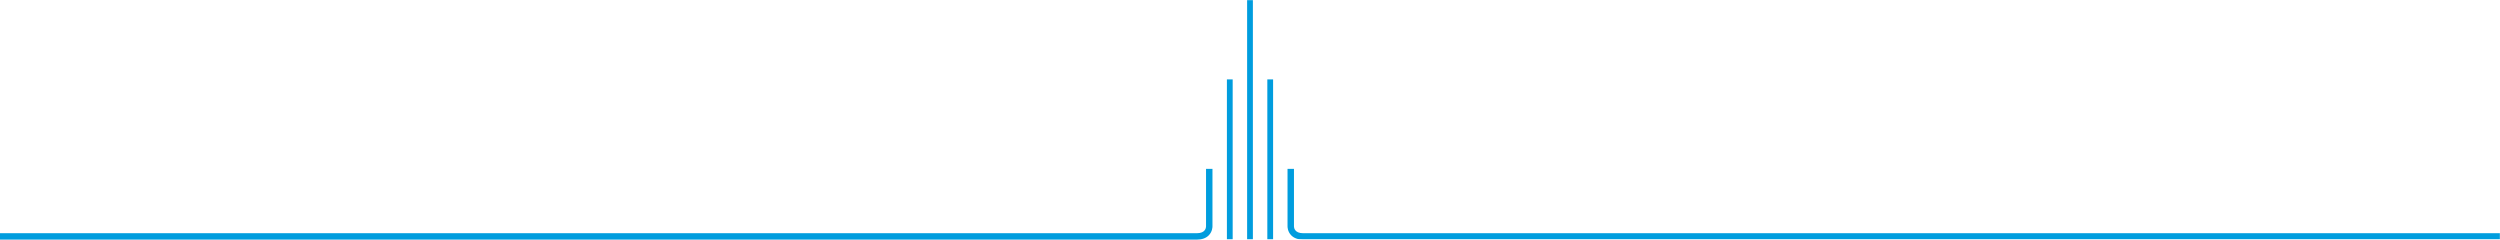 <svg width="1732" height="166" xmlns="http://www.w3.org/2000/svg" xmlns:xlink="http://www.w3.org/1999/xlink"><defs><path id="a" d="M0 166h1732V0H0z"/></defs><g fill="none" fill-rule="evenodd"><path d="M840 117h-4.461v35.966h-.006v3.914c-.004.782-.335 4.693-6.338 4.693H0V166h829.195c3.515 0 6.277-.988 8.209-2.935 2.584-2.604 2.596-5.873 2.596-6.2V117z" fill="#009DDE"/><mask id="b" fill="#fff"><use xlink:href="#a"/></mask><path fill="#009DDE" mask="url(#b)" d="M850 166h4V55h-4zm14 0h4V0h-4zm14 0h4V55h-4zm24.803-4.427c-6.003 0-6.332-3.91-6.338-4.707v-3.9h-.004V117H892v39.826c0 .366.012 3.635 2.594 6.239 1.93 1.947 4.694 2.935 8.21 2.935H1732v-4.427H902.803z"/></g></svg>